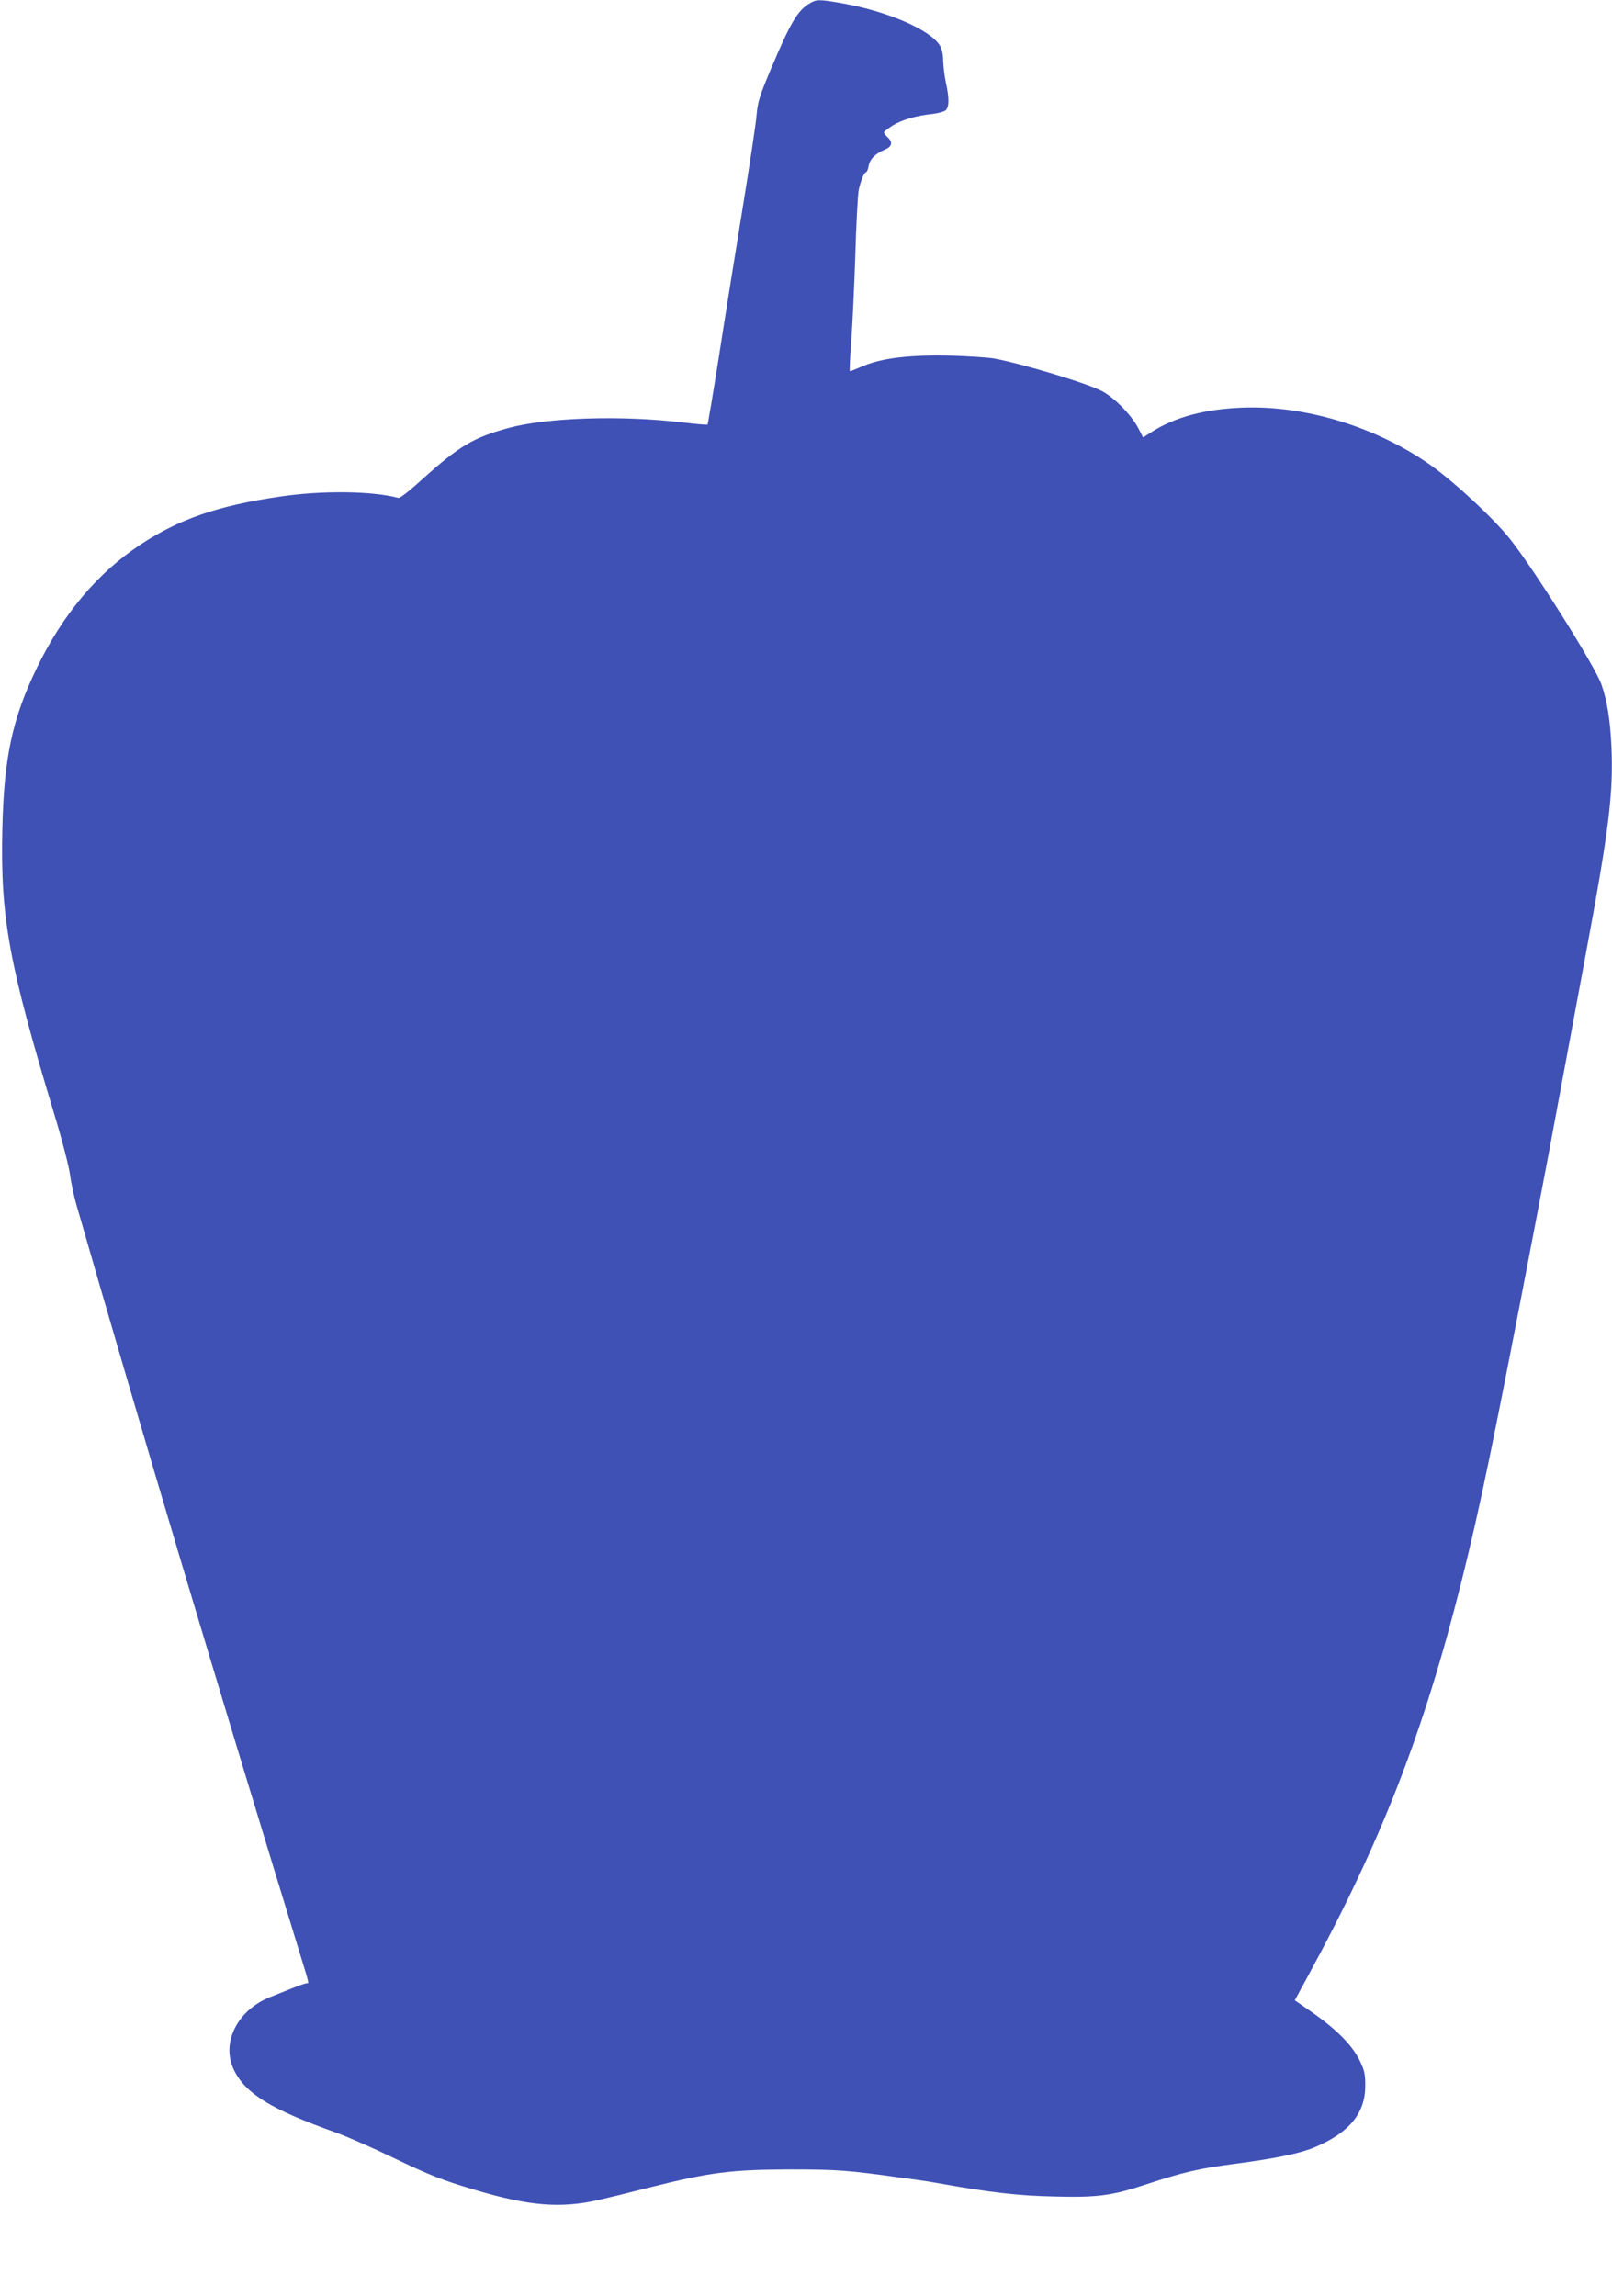 <?xml version="1.0" standalone="no"?>
<!DOCTYPE svg PUBLIC "-//W3C//DTD SVG 20010904//EN"
 "http://www.w3.org/TR/2001/REC-SVG-20010904/DTD/svg10.dtd">
<svg version="1.0" xmlns="http://www.w3.org/2000/svg"
 width="899pt" height="1280pt" viewBox="0 0 899 1280"
 preserveAspectRatio="xMidYMid meet">
<g transform="translate(0,1280) scale(0.1,-0.1)"
fill="#3f51b5" stroke="none">
<path d="M4515 12781 c-68 -41 -106 -106 -218 -371 -61 -146 -71 -176 -78
-255 -4 -49 -40 -286 -79 -525 -39 -239 -98 -606 -130 -814 -33 -209 -62 -381
-64 -383 -2 -3 -66 3 -143 12 -338 40 -748 27 -962 -30 -198 -53 -280 -102
-478 -280 -78 -71 -132 -114 -142 -111 -146 39 -427 42 -661 7 -347 -51 -560
-125 -776 -267 -239 -157 -434 -389 -579 -689 -137 -283 -183 -501 -192 -897
-11 -496 35 -747 292 -1598 41 -135 79 -282 85 -327 6 -45 22 -121 36 -170
365 -1268 767 -2615 1255 -4203 41 -133 43 -141 32 -138 -5 2 -38 -10 -76 -25
-37 -15 -97 -39 -133 -53 -183 -74 -273 -258 -198 -408 65 -131 208 -218 566
-346 59 -21 201 -83 315 -138 210 -101 277 -127 458 -181 304 -91 480 -106
695 -57 36 8 164 39 285 70 333 84 454 99 780 100 262 0 327 -5 605 -44 36 -5
85 -11 110 -15 25 -3 81 -12 125 -20 280 -50 438 -68 635 -72 241 -6 319 4
510 67 203 67 294 89 495 115 236 31 368 59 448 93 192 81 281 189 281 343 0
65 -4 84 -31 140 -45 91 -135 180 -290 286 l-72 50 70 129 c410 751 648 1362
859 2204 104 415 177 768 415 2010 65 340 79 413 169 900 25 135 73 391 106
570 133 713 158 912 147 1175 -7 152 -24 257 -56 349 -36 102 -376 643 -510
811 -96 120 -322 329 -456 421 -304 209 -692 325 -1040 311 -203 -8 -369 -52
-495 -131 l-55 -35 -29 56 c-39 71 -126 161 -196 200 -74 42 -440 153 -605
184 -33 6 -139 13 -235 16 -225 6 -387 -12 -492 -56 -40 -17 -75 -31 -78 -31
-3 0 0 73 7 163 7 89 17 306 23 482 5 176 14 341 19 366 11 51 31 99 41 99 4
0 11 15 14 33 7 40 37 70 89 92 42 17 48 42 17 70 -11 10 -20 22 -20 27 0 4
21 21 48 38 51 32 134 56 225 65 31 4 64 13 72 21 19 19 19 69 0 154 -8 36
-14 90 -15 120 0 36 -7 66 -19 87 -55 89 -298 193 -556 237 -115 20 -133 20
-170 -3z"/>
</g>
</svg>
